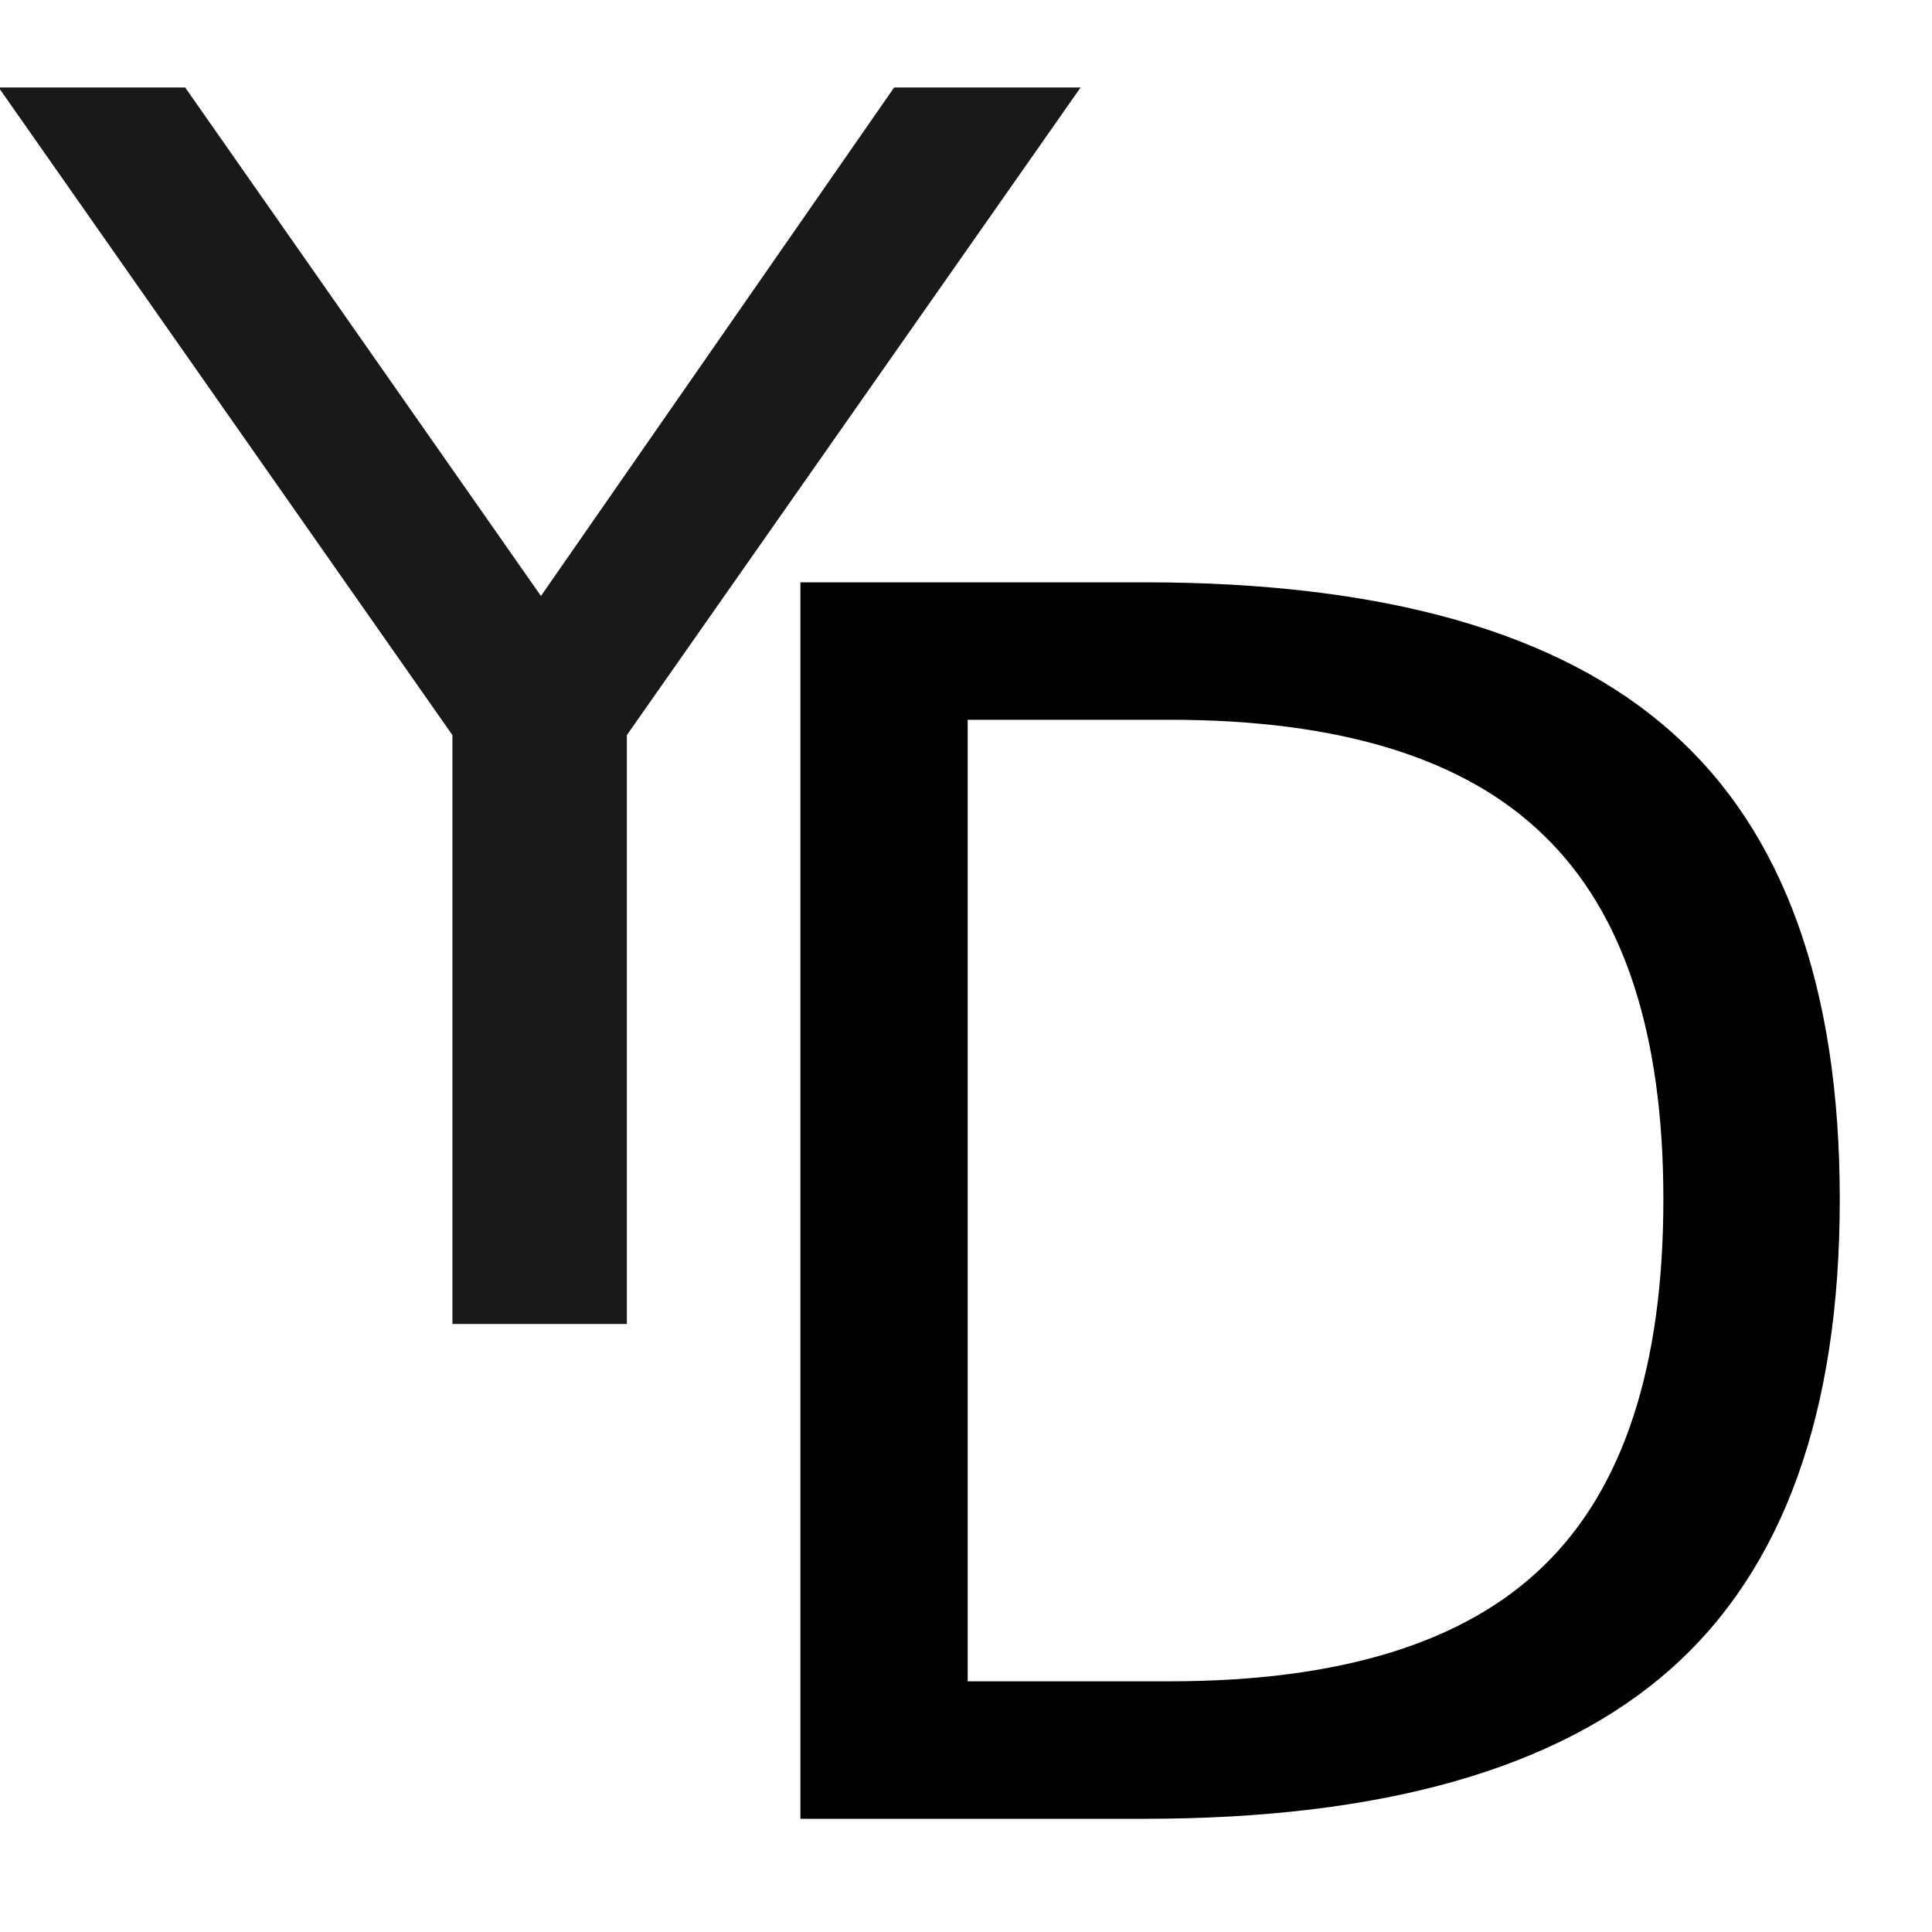 <svg version="1.1" width="100" height="100" xmlns="http://www.w3.org/2000/svg" style="background-color: rgb(255, 46, 46);" viewBox="0 0 100 100"><svg height="100" viewBox="0 0 100 100" width="100" version="1.1" data-fname="abc-y_9.svg" ica="0" style="background-color: rgb(255, 46, 46);"><g transform="translate(-12,-4) scale(0.8,0.8) rotate(0,50,50)" scale="0.8" xtranslate="-12" ytranslate="-4" style="opacity: 0.9;"><path style="fill: rgb(0, 0, 0);" d="m14.916 10.66h12.065l23.018 32.9 22.851-32.9h12.065l-29.357 41.902v38.098h-11.287v-38.098l-29.357-41.902z" idkol="ikol0"/></g></svg><svg height="100" viewBox="0 0 100 100" width="100" version="1.1" data-fname="abc-d_9.svg" ica="1" style="background-color: rgb(255, 46, 46);"><g transform="translate(28,22) scale(0.8,0.8) rotate(0,50,50)" scale="0.8" xtranslate="28" ytranslate="22"><path style="fill: rgb(0, 0, 0);" d="m27.61 19.07v62.21h13.074q16.557 0 24.22-7.502 7.716-7.502 7.716-23.684 0-16.075-7.716-23.523-7.662-7.502-24.22-7.502h-13.074zm-10.824-8.895h22.237q23.255 0 34.133 9.699 10.877 9.645 10.877 30.221 0 20.683-10.931 30.382-10.931 9.699-34.079 9.699h-22.237v-80z" idkol="ikol0"/></g></svg></svg>
